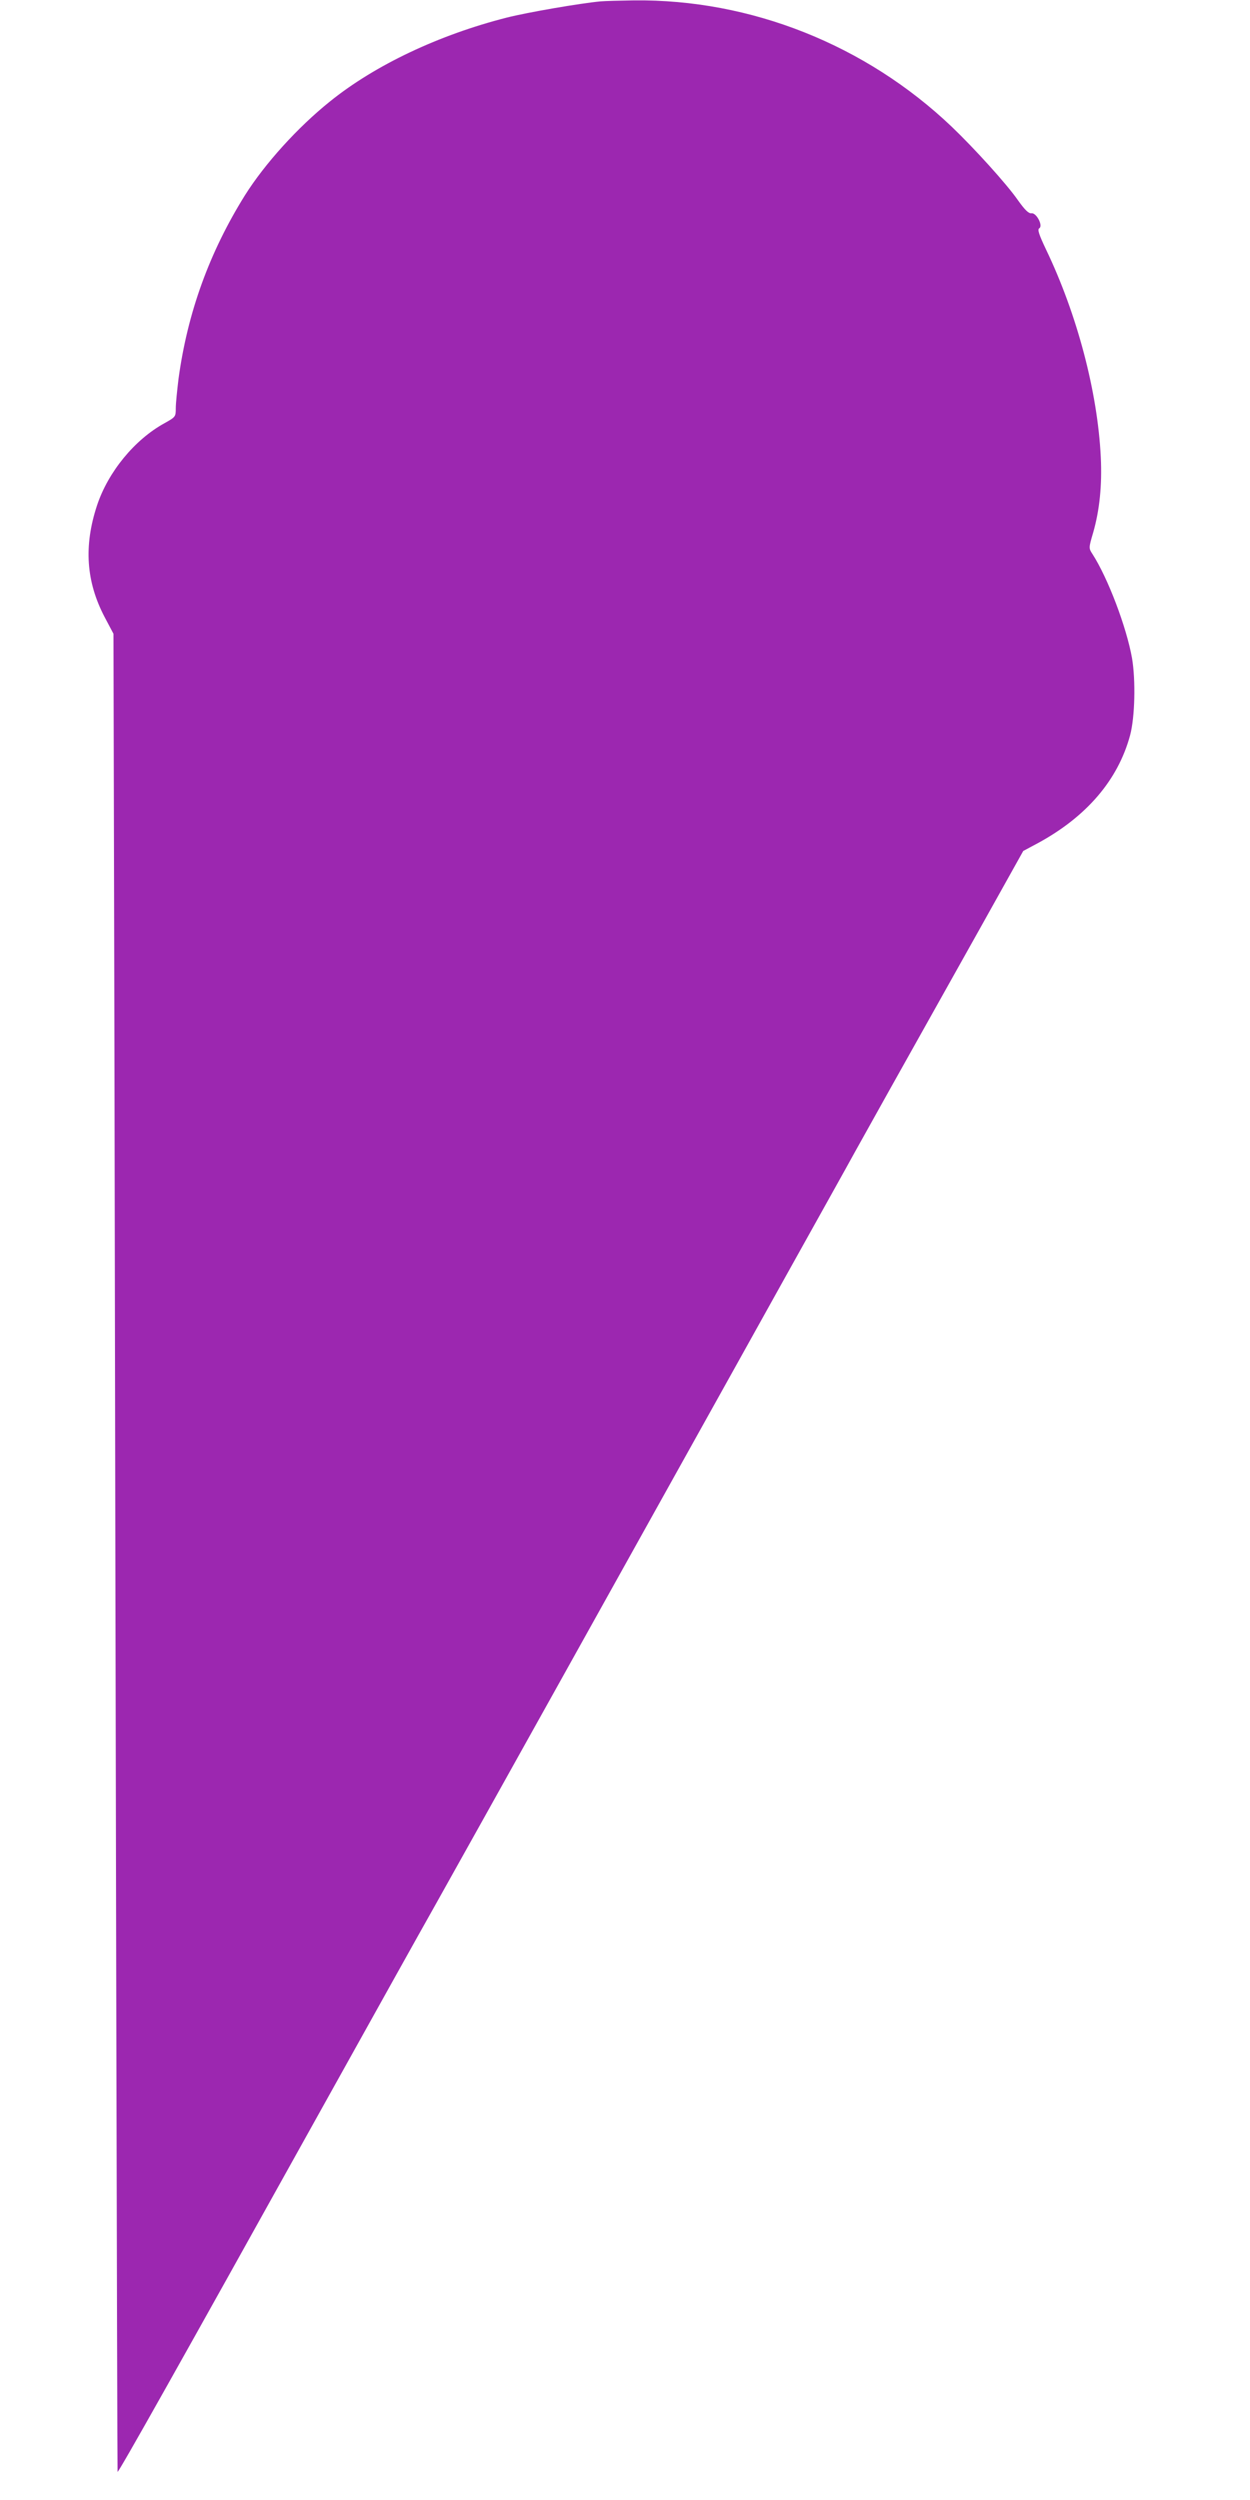 <?xml version="1.0" standalone="no"?>
<!DOCTYPE svg PUBLIC "-//W3C//DTD SVG 20010904//EN"
 "http://www.w3.org/TR/2001/REC-SVG-20010904/DTD/svg10.dtd">
<svg version="1.0" xmlns="http://www.w3.org/2000/svg"
 width="640pt" height="1280pt" viewBox="0 0 640 1280"
 preserveAspectRatio="xMidYMid meet">
<g transform="translate(0,1280) scale(0.1,-0.1)"
fill="#9c27b0" stroke="none">
<path d="M3075 12793 c-106 -10 -373 -56 -480 -83 -346 -88 -673 -242 -905
-429 -166 -133 -334 -319 -436 -481 -182 -292 -294 -601 -340 -940 -7 -58 -14
-125 -14 -150 0 -44 -1 -45 -58 -77 -153 -84 -288 -249 -345 -420 -69 -209
-56 -392 39 -573 l45 -85 5 -2150 c2 -1182 6 -3299 9 -4704 3 -1405 6 -2555 7
-2557 5 -4 315 547 1043 1856 338 607 485 871 583 1045 217 387 999 1791 1302
2335 109 195 329 591 490 880 161 289 323 579 359 645 65 117 187 336 640
1144 l220 394 73 39 c251 136 412 324 474 553 25 93 29 282 10 395 -28 158
-123 410 -203 534 -19 29 -19 31 4 109 33 115 46 243 39 387 -16 332 -121 731
-281 1064 -36 76 -44 101 -34 107 21 13 -15 81 -40 77 -14 -2 -33 16 -70 68
-57 82 -222 264 -338 375 -441 420 -1030 654 -1628 647 -71 -1 -148 -3 -170
-5z"/>
</g>
</svg>
